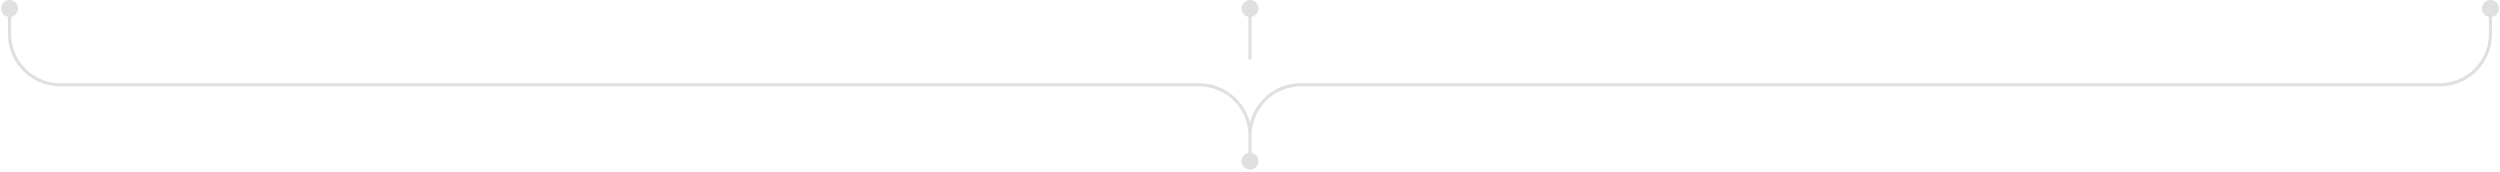 <svg xmlns="http://www.w3.org/2000/svg" width="786" height="54" fill="none" viewBox="0 0 786 54">
  <path fill="#E0E0E0" fill-rule="evenodd" d="M2.5 5.287a2.668 2.668 0 1 1 1 0v5.38c0 8.56 6.94 15.5 15.5 15.5h358c7.716 0 14.195 5.296 16 12.453 1.804-7.156 8.284-12.453 16-12.453h358c8.56 0 15.5-6.94 15.5-15.5v-5.38a2.668 2.668 0 1 1 1 0v5.38c0 9.112-7.387 16.5-16.5 16.5H409c-8.56 0-15.5 6.94-15.5 15.5v5.38a2.668 2.668 0 1 1-1 0v-5.38c0-8.56-6.94-15.5-15.5-15.5H19c-9.113 0-16.5-7.388-16.5-16.5v-5.38Zm390 0a2.668 2.668 0 1 1 1 0v13.38h-1V5.287Z" clip-rule="evenodd"/>
</svg>